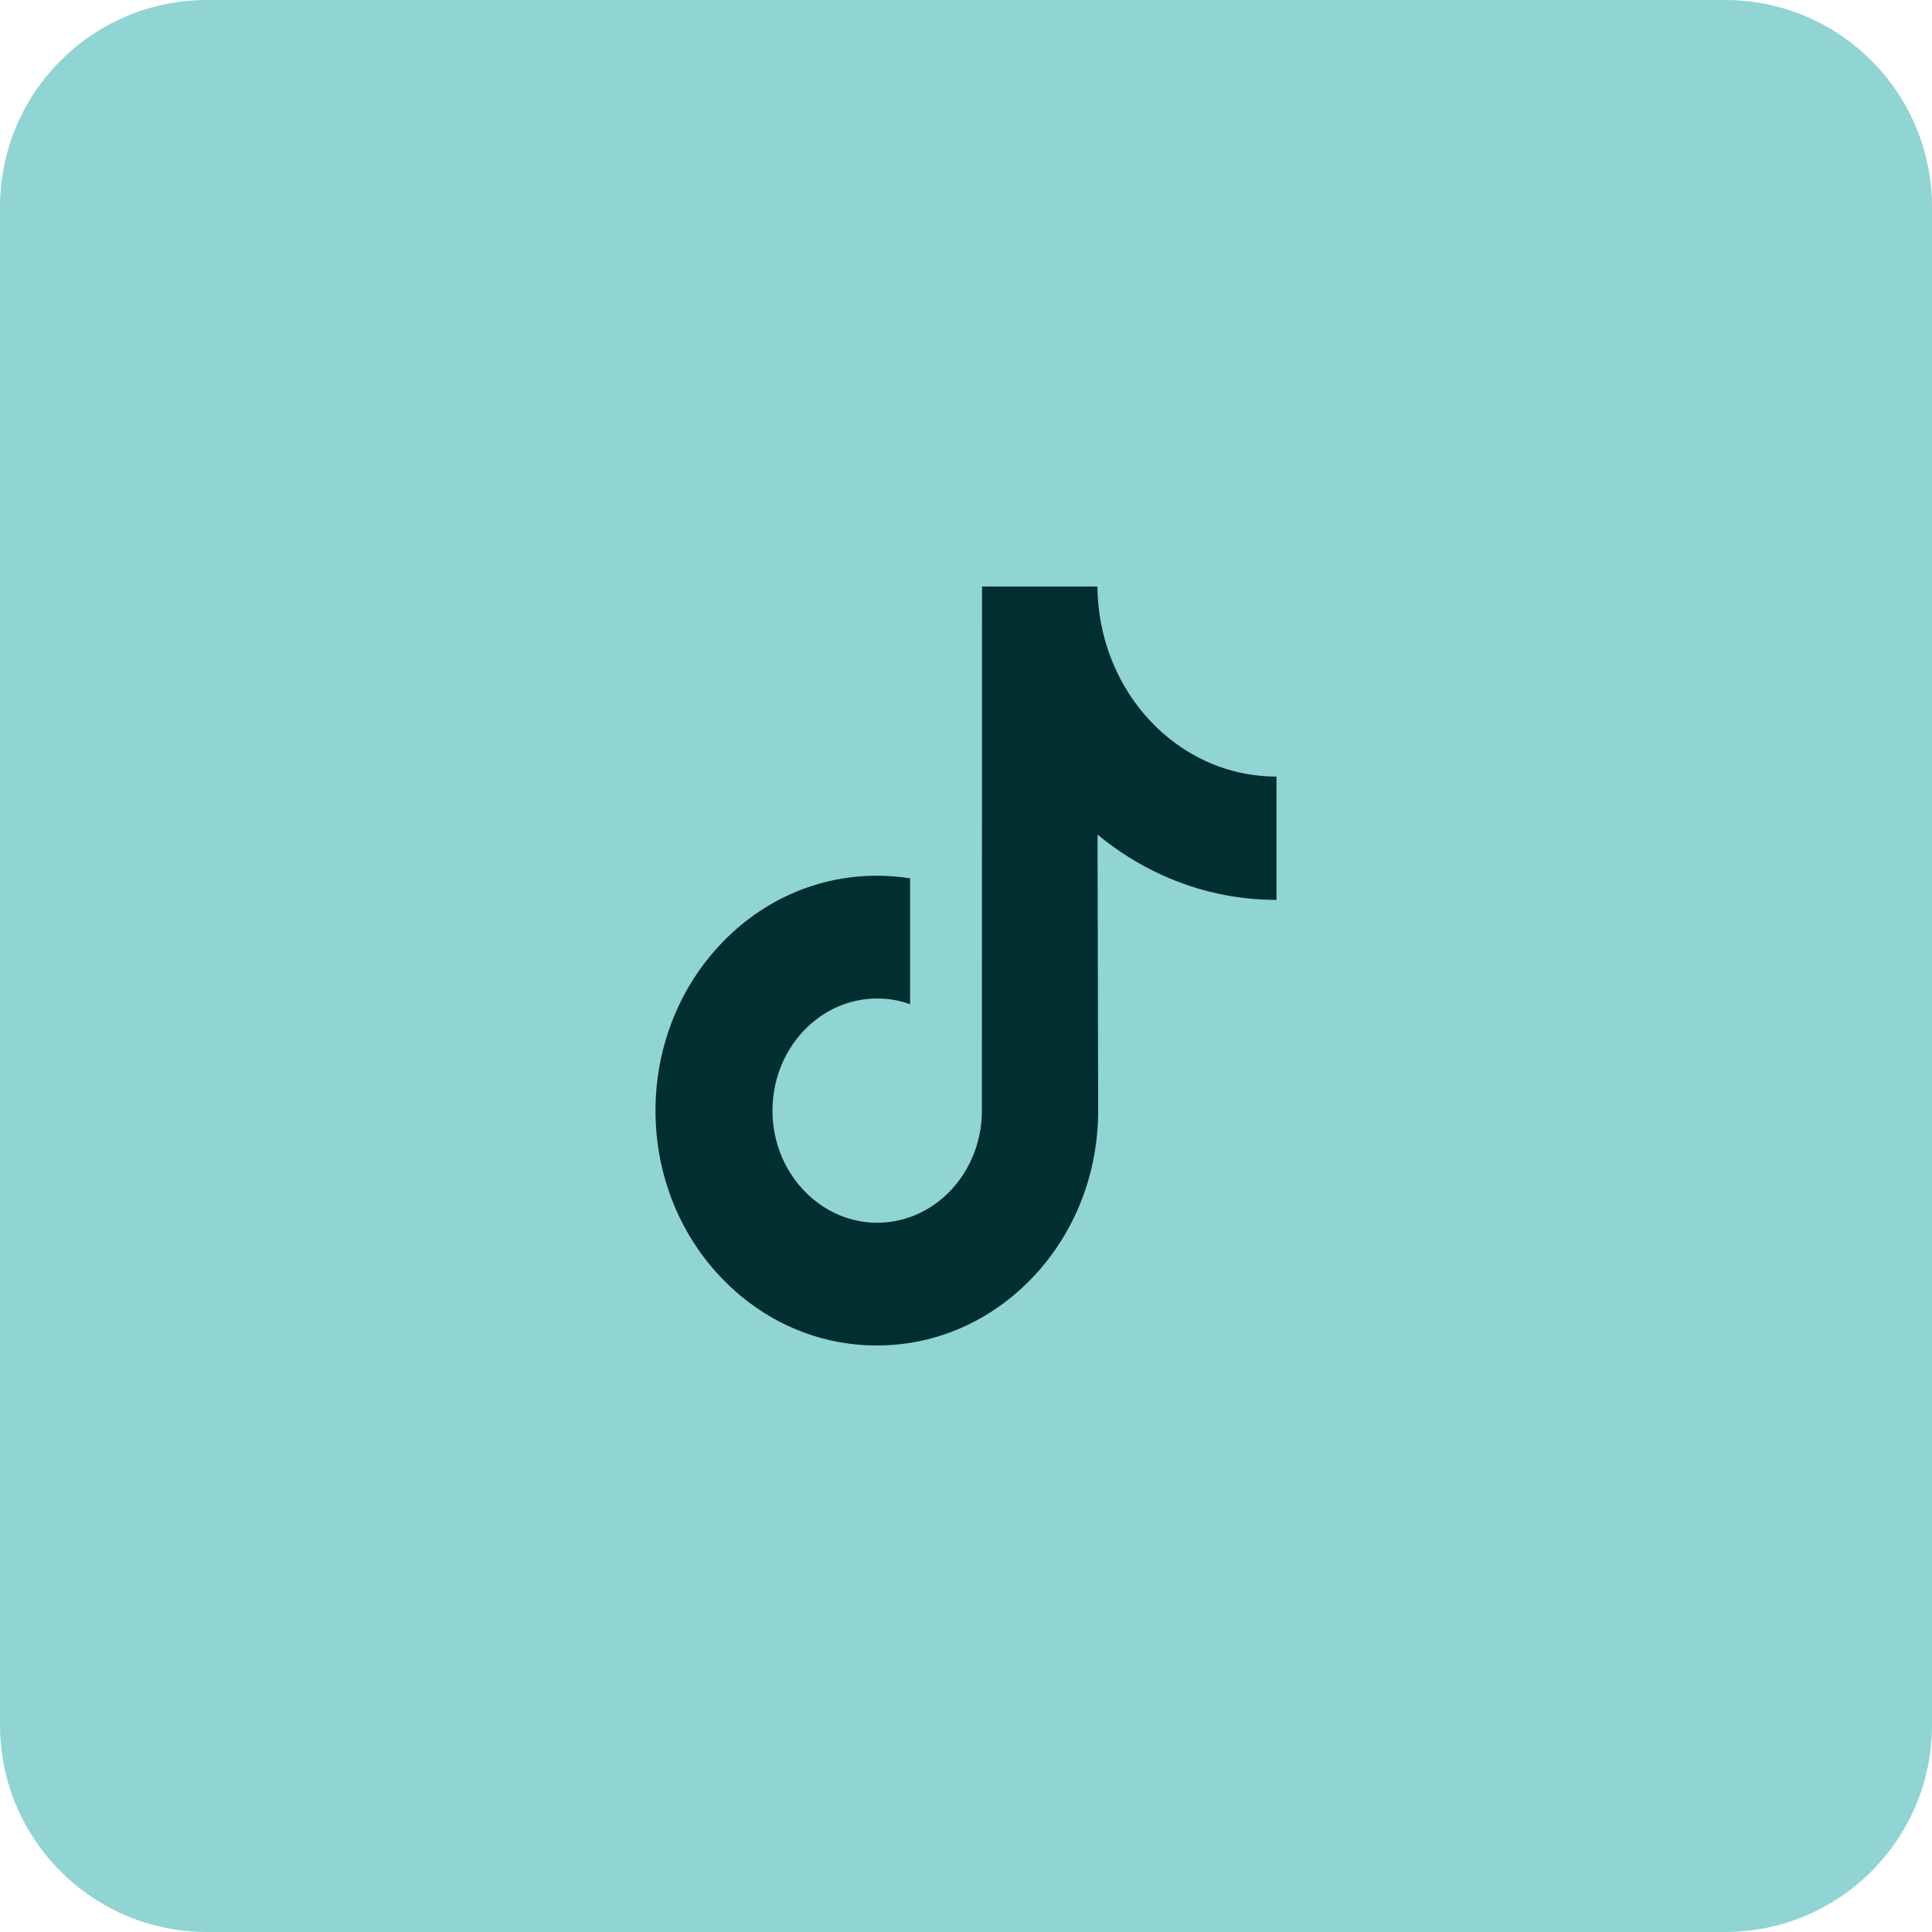 <svg xmlns="http://www.w3.org/2000/svg" width="56" height="56" viewBox="0 0 56 56" fill="none"><g id="TIKTOK ICON VV"><path id="Rectangle 7" d="M0 6C0 2.686 2.686 0 6 0H50C53.314 0 56 2.686 56 6V50C56 53.314 53.314 56 50 56H6C2.686 56 0 53.314 0 50V6Z" fill="#91D4D4"></path><path id="Vector" d="M36.99 22.509C35.819 22.509 34.739 22.092 33.871 21.389C32.876 20.584 32.161 19.402 31.909 18.04C31.845 17.697 31.812 17.349 31.809 17H28.464L28.46 32.192C28.46 33.629 27.588 34.848 26.38 35.277C26.018 35.405 25.637 35.459 25.256 35.437C24.753 35.407 24.281 35.244 23.871 34.98C22.999 34.42 22.407 33.404 22.391 32.241C22.366 30.424 23.734 28.942 25.425 28.942C25.759 28.942 26.08 29 26.38 29.107V25.459C26.063 25.409 25.741 25.383 25.415 25.383C23.564 25.383 21.833 26.209 20.595 27.698C19.66 28.823 19.099 30.258 19.012 31.763C18.899 33.74 19.573 35.619 20.879 37.006C21.071 37.209 21.273 37.398 21.483 37.572C22.604 38.498 23.973 39 25.415 39C25.741 39 26.063 38.974 26.38 38.924C27.727 38.709 28.971 38.047 29.952 37.006C31.157 35.726 31.823 34.028 31.831 32.22L31.813 24.191C32.39 24.669 33.021 25.064 33.692 25.368C34.742 25.843 35.855 26.084 37 26.084V22.508C37.001 22.509 36.991 22.509 36.99 22.509Z" fill="#012F2F"></path></g></svg>